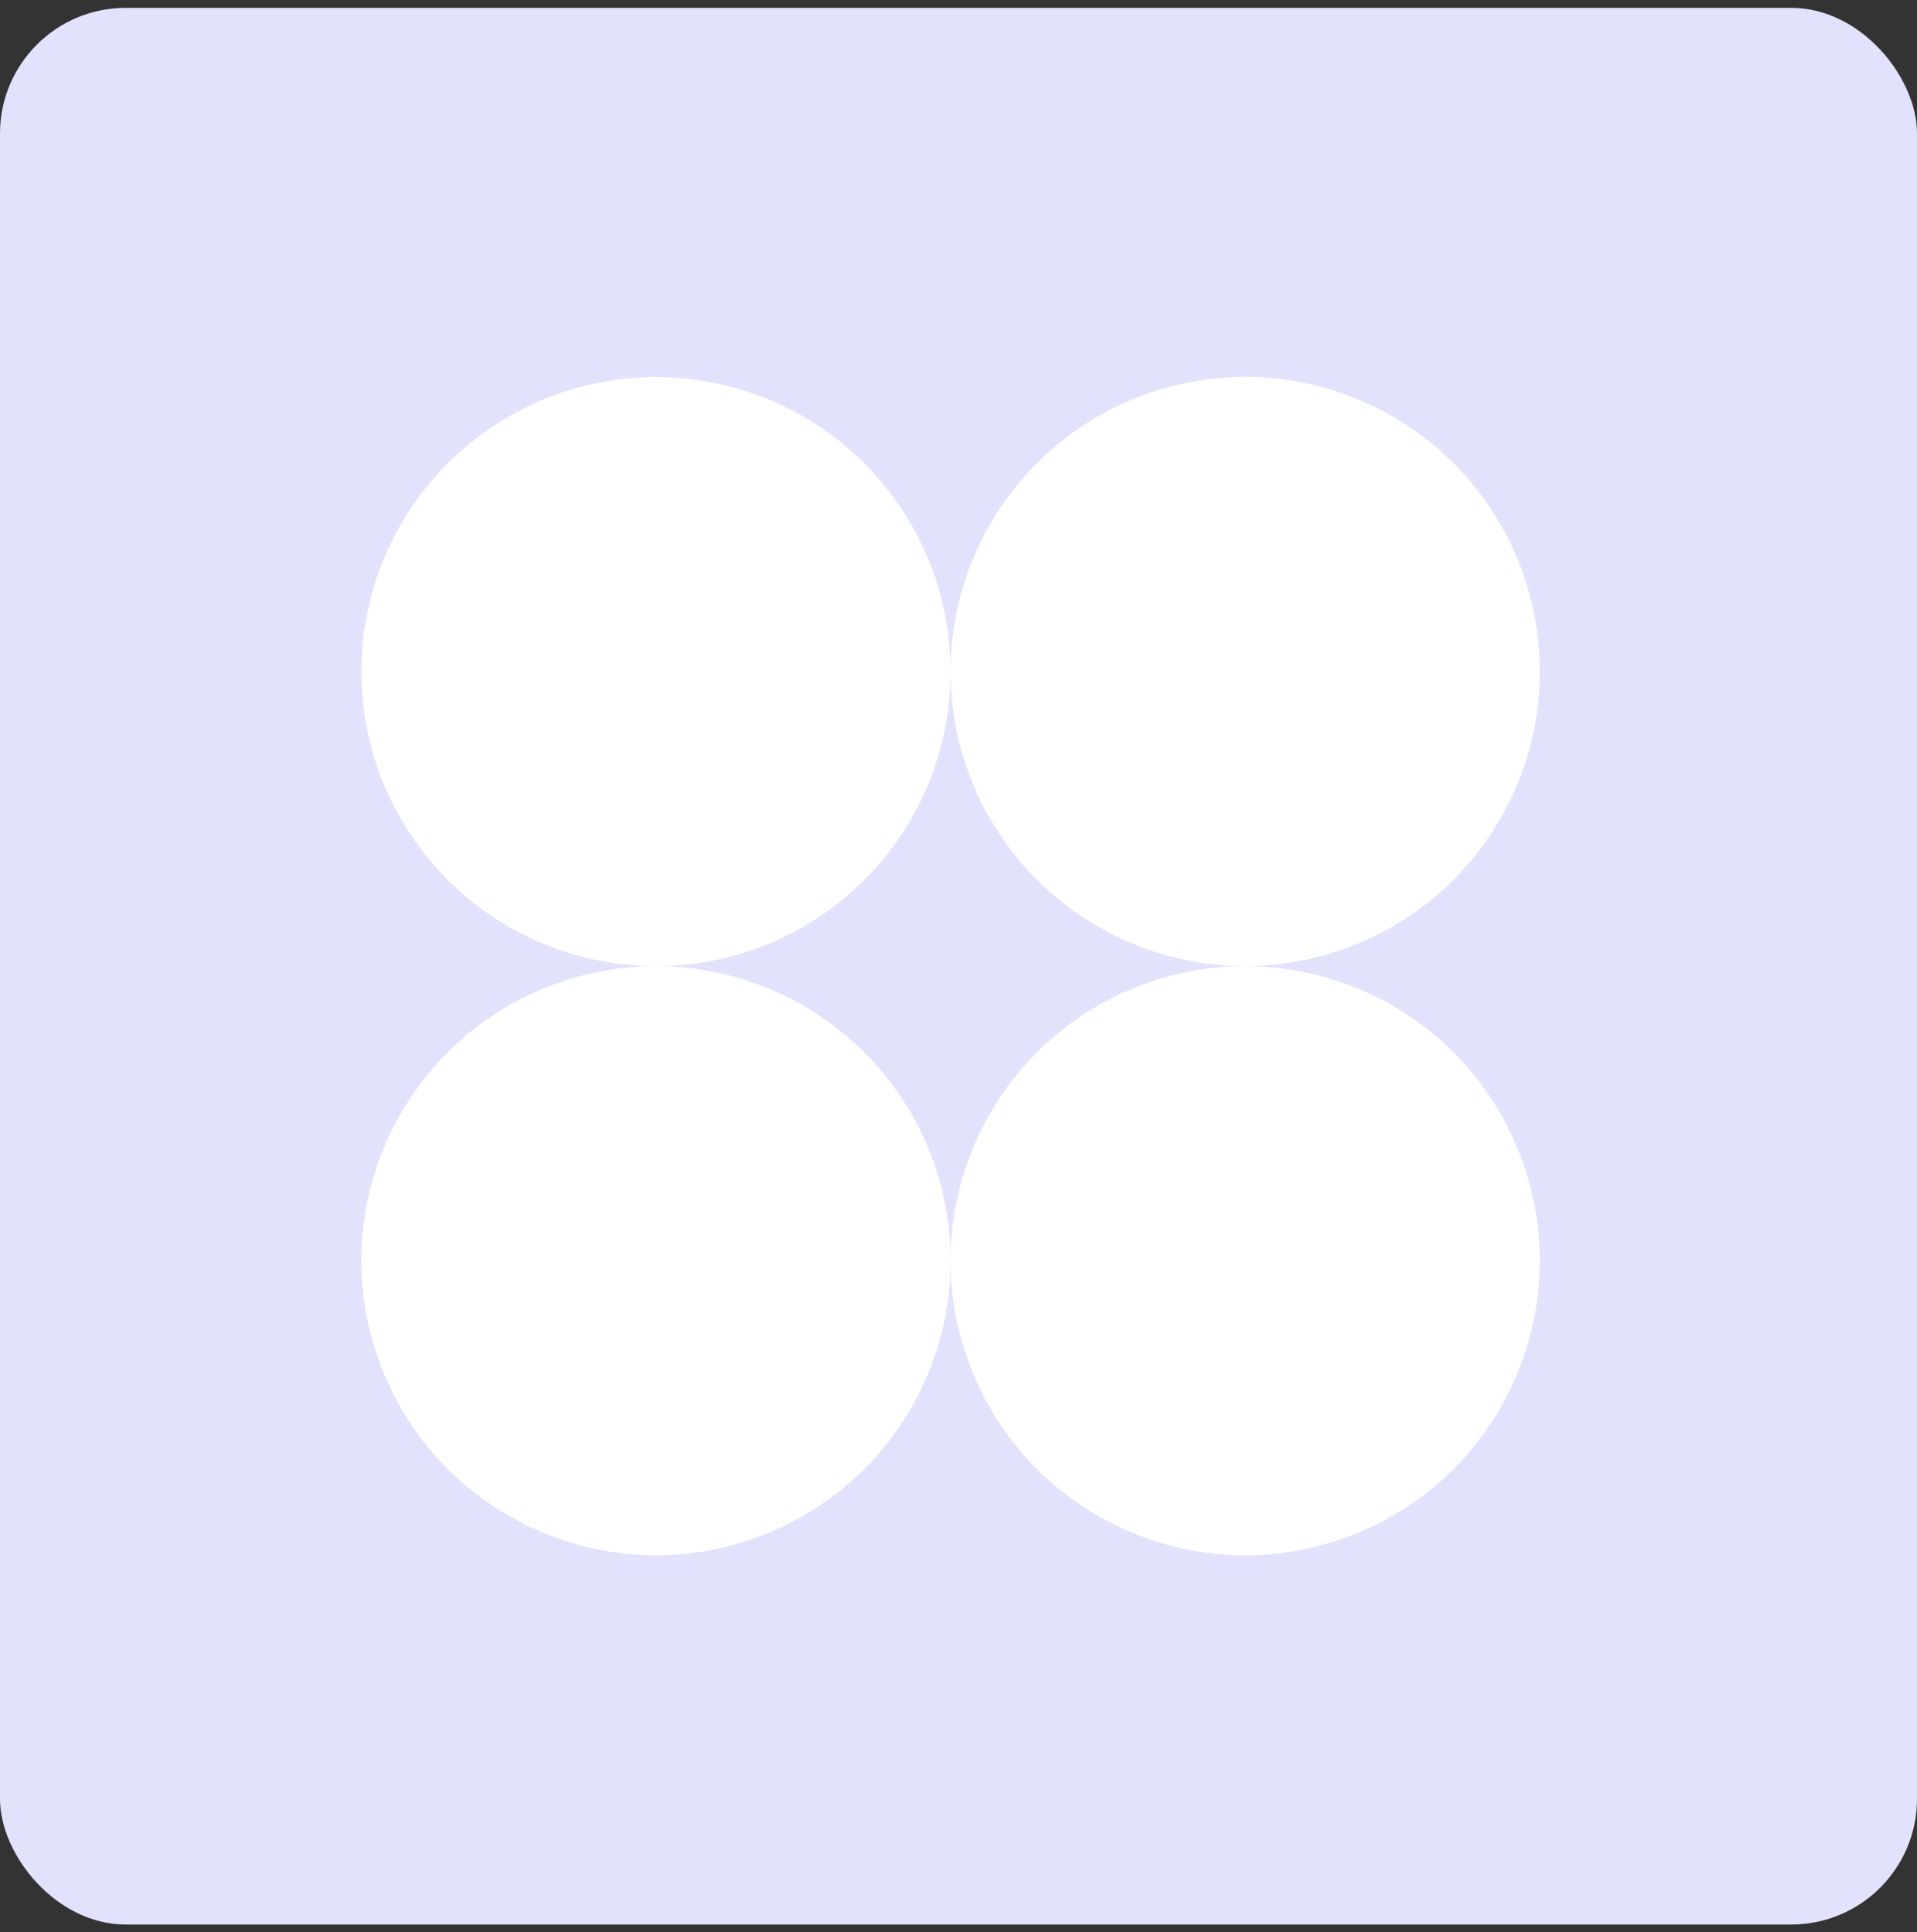 <svg width="122" height="123" viewBox="0 0 122 123" fill="none" xmlns="http://www.w3.org/2000/svg">
<rect x="0" y="0" width="122" height="123" fill="#333333" stroke="none"/>
<rect y="0.5" width="122" height="122" rx="8" fill="#E3E2FD"/>
<g clip-path="url(#clip0_746_749)">
<path d="M82.25 61.245C92.47 59.586 99.409 49.957 97.751 39.737C96.092 29.518 86.462 22.578 76.243 24.237C66.024 25.896 59.084 35.525 60.743 45.745C62.402 55.964 72.031 62.904 82.25 61.245Z" fill="white"/>
<path d="M53.285 57.527C61.445 51.156 62.896 39.376 56.525 31.215C50.154 23.055 38.373 21.604 30.213 27.975C22.052 34.346 20.601 46.127 26.973 54.287C33.344 62.448 45.124 63.898 53.285 57.527Z" fill="white"/>
<path d="M48.922 97.564C58.487 93.602 63.029 82.636 59.067 73.071C55.105 63.506 44.139 58.964 34.574 62.926C25.009 66.888 20.467 77.853 24.429 87.418C28.391 96.984 39.356 101.526 48.922 97.564Z" fill="white"/>
<path d="M86.419 97.566C95.984 93.604 100.526 82.638 96.564 73.073C92.602 63.508 81.636 58.966 72.071 62.928C62.506 66.89 57.964 77.856 61.926 87.421C65.888 96.986 76.853 101.528 86.419 97.566Z" fill="white"/>
</g>
<defs>
<clipPath id="clip0_746_749">
<rect width="75" height="75" fill="white" transform="translate(23 24)"/>
</clipPath>
</defs>
</svg>
